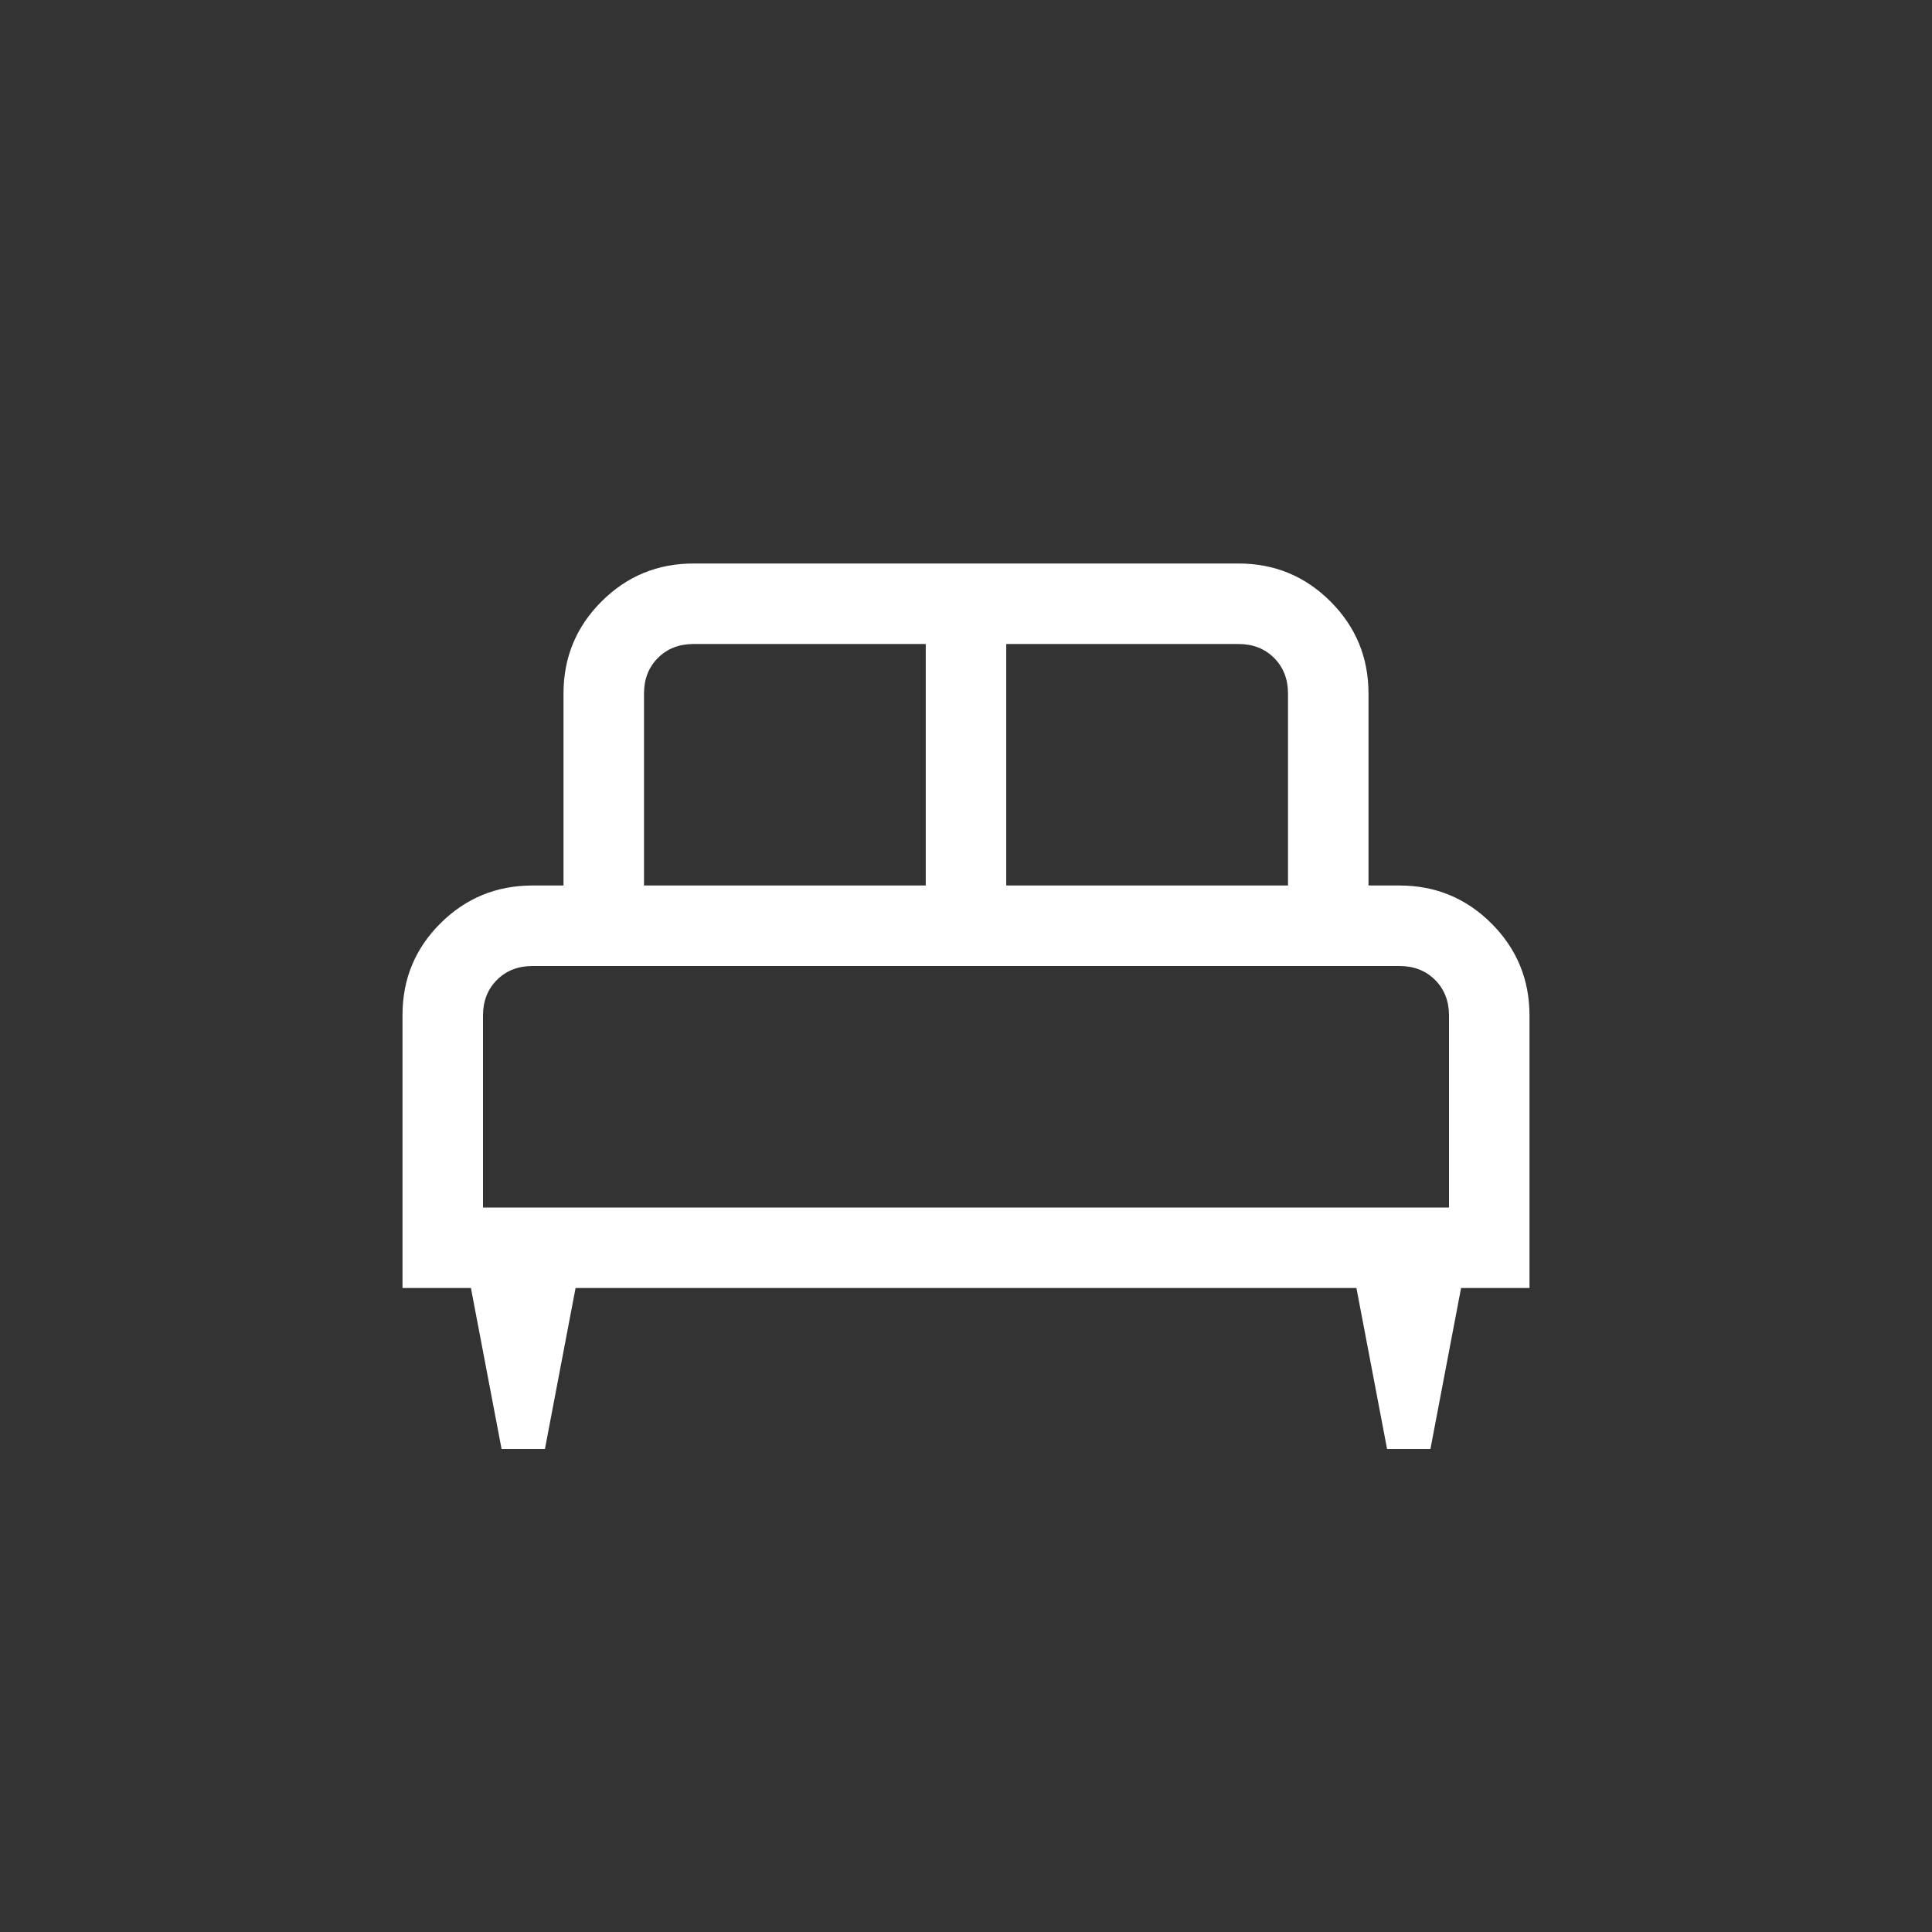 <?xml version="1.0" encoding="UTF-8"?> <svg xmlns="http://www.w3.org/2000/svg" height="24px" viewBox="0 -960 960 960" width="24px" fill="#FFFFFF"><rect x="0" y="-960" width="960" height="960" fill="#333333" stroke="none"/><path d="M270.77-240h-21.54L234-320h-34v-135.62q0-26.84 18.88-45.61Q237.77-520 264.62-520H280v-95.39q0-26.84 18.88-45.73Q317.77-680 344.62-680h270.76q26.85 0 45.74 18.88Q680-642.23 680-615.39V-520h15.38q26.85 0 45.74 18.88Q760-482.23 760-455.38V-320h-34l-15.23 80h-21.54L674-320H286l-15.23 80ZM500-520h140v-95.39q0-10.76-6.92-17.69-6.93-6.92-17.7-6.92H500v120Zm-180 0h140v-120H344.62q-10.77 0-17.7 6.92-6.92 6.93-6.92 17.69V-520Zm-80 160h480v-95.38q0-10.77-6.92-17.7-6.93-6.92-17.7-6.92H264.62q-10.77 0-17.7 6.92-6.92 6.93-6.92 17.7V-360Zm480 0H240h480Z"></path></svg> 